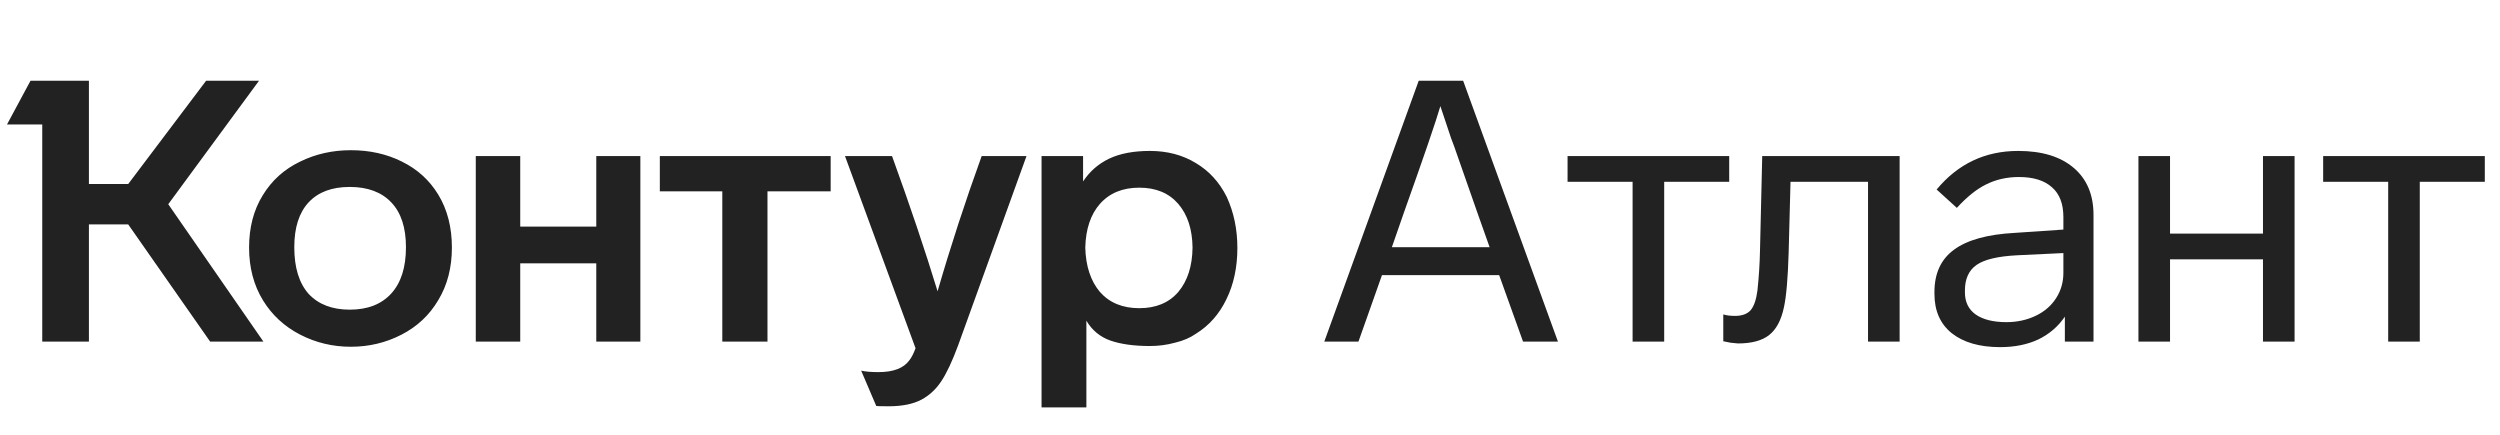 <svg width="161" height="28" viewBox="0 0 161 28" fill="none" xmlns="http://www.w3.org/2000/svg">
<path d="M16.041 15.943C16.041 17.236 16.341 18.372 16.941 19.35C17.524 20.297 18.321 21.03 19.33 21.55C20.34 22.071 21.428 22.331 22.595 22.331C23.762 22.331 24.851 22.071 25.86 21.55C26.87 21.03 27.659 20.289 28.226 19.326C28.81 18.364 29.102 17.236 29.102 15.943C29.102 14.634 28.81 13.498 28.226 12.536C27.659 11.605 26.878 10.896 25.884 10.407C24.906 9.918 23.81 9.673 22.595 9.673C21.412 9.673 20.324 9.918 19.33 10.407C18.305 10.896 17.5 11.621 16.917 12.583C16.333 13.53 16.041 14.65 16.041 15.943ZM69.963 26.235V20.651C70.325 21.267 70.838 21.692 71.501 21.929C72.179 22.166 73.031 22.284 74.056 22.284C74.608 22.284 75.144 22.213 75.665 22.071C76.201 21.945 76.658 21.748 77.037 21.48C77.873 20.959 78.52 20.226 78.977 19.279C79.45 18.317 79.687 17.213 79.687 15.967C79.687 14.768 79.458 13.672 79.001 12.678C78.528 11.732 77.865 11.006 77.013 10.501C76.162 9.981 75.176 9.72 74.056 9.72C72.999 9.72 72.124 9.886 71.43 10.217C70.736 10.549 70.176 11.037 69.75 11.684V10.052H67.076V26.235H69.963ZM58.961 22.426C58.834 22.773 58.7 23.033 58.559 23.207C58.196 23.711 57.533 23.964 56.571 23.964C56.098 23.964 55.727 23.932 55.459 23.869L56.429 26.14C56.461 26.156 56.729 26.164 57.233 26.164C58.101 26.164 58.803 26.022 59.339 25.738C59.844 25.47 60.27 25.076 60.617 24.555C60.964 24.035 61.327 23.262 61.705 22.237L66.106 10.052H63.219C62.163 12.97 61.216 15.872 60.38 18.759C59.576 16.124 58.598 13.222 57.447 10.052H54.418L58.961 22.426ZM18.952 15.919C18.952 14.658 19.259 13.695 19.874 13.033C20.49 12.37 21.373 12.039 22.524 12.039C23.676 12.039 24.567 12.37 25.198 13.033C25.829 13.695 26.144 14.658 26.144 15.919C26.144 17.213 25.829 18.206 25.198 18.901C24.567 19.595 23.676 19.942 22.524 19.942C21.389 19.942 20.505 19.602 19.874 18.924C19.259 18.23 18.952 17.229 18.952 15.919ZM69.892 15.943C69.923 14.744 70.239 13.806 70.838 13.127C71.453 12.434 72.297 12.086 73.37 12.086C74.442 12.086 75.278 12.434 75.878 13.127C76.477 13.822 76.785 14.76 76.8 15.943C76.785 17.142 76.477 18.096 75.878 18.806C75.278 19.5 74.442 19.847 73.37 19.847C72.297 19.847 71.453 19.5 70.838 18.806C70.239 18.096 69.923 17.142 69.892 15.943ZM13.273 5.201L8.257 11.85H5.726V5.201H1.964L0.45 8.017H2.721V22H5.726V14.453H8.257L13.534 22H16.964L10.836 13.151L16.68 5.201H13.273ZM33.503 22V16.96H38.4V22H41.239V10.052H38.4V14.594H33.503V10.052H30.64V22H33.503ZM46.516 12.323V22H49.426V12.323H53.495V10.052H42.493V12.323H46.516Z" fill="#222222"/>
<path d="M90.418 13.672C91.712 10.044 92.492 7.765 92.76 6.834L93.447 8.892L93.66 9.46L95.126 13.648L95.931 15.919H89.637L90.418 13.672ZM100.332 22L94.227 5.201H91.365L85.284 22H87.484L88.999 17.718H96.546L98.084 22H100.332ZM111.361 10.052H100.951V11.708H105.139V22H107.174V11.708H111.361V10.052ZM111.452 22.071L111.925 22.118C112.809 22.118 113.479 21.937 113.936 21.574C114.394 21.211 114.709 20.62 114.883 19.8C115.04 19.09 115.143 17.899 115.19 16.227L115.309 11.708H120.301V22H122.336V10.052H113.487L113.345 16.085C113.329 16.953 113.274 17.828 113.179 18.711C113.1 19.311 112.951 19.736 112.73 19.989C112.509 20.226 112.178 20.344 111.736 20.344C111.436 20.344 111.184 20.312 110.979 20.249V21.976L111.452 22.071ZM134.822 13.837C134.822 12.544 134.397 11.534 133.545 10.809C132.693 10.083 131.502 9.72 129.972 9.72C127.843 9.72 126.092 10.549 124.72 12.205L126.021 13.388C126.668 12.678 127.299 12.173 127.914 11.873C128.545 11.558 129.247 11.4 130.019 11.4C130.95 11.4 131.66 11.621 132.149 12.063C132.638 12.489 132.882 13.127 132.882 13.979V14.784L129.759 14.997C127.993 15.091 126.683 15.454 125.832 16.085C124.996 16.7 124.578 17.607 124.578 18.806V18.924C124.578 20.013 124.948 20.856 125.69 21.456C126.447 22.055 127.488 22.355 128.813 22.355C129.743 22.355 130.564 22.189 131.273 21.858C131.983 21.511 132.551 21.022 132.977 20.391V22H134.822V13.837ZM132.882 17.576C132.882 18.175 132.725 18.719 132.409 19.208C132.094 19.697 131.652 20.076 131.084 20.344C130.516 20.612 129.893 20.746 129.215 20.746C128.363 20.746 127.701 20.58 127.228 20.249C126.77 19.918 126.541 19.445 126.541 18.83V18.711C126.541 17.954 126.794 17.402 127.299 17.055C127.803 16.708 128.671 16.503 129.901 16.44L132.882 16.298V17.576ZM147.771 10.052H145.736V15.044H139.75V10.052H137.715V22H139.75V16.7H145.736V22H147.771V10.052ZM160.022 10.052H149.611V11.708H153.799V22H155.834V11.708H160.022V10.052Z" fill="#222222"/>
</svg>
